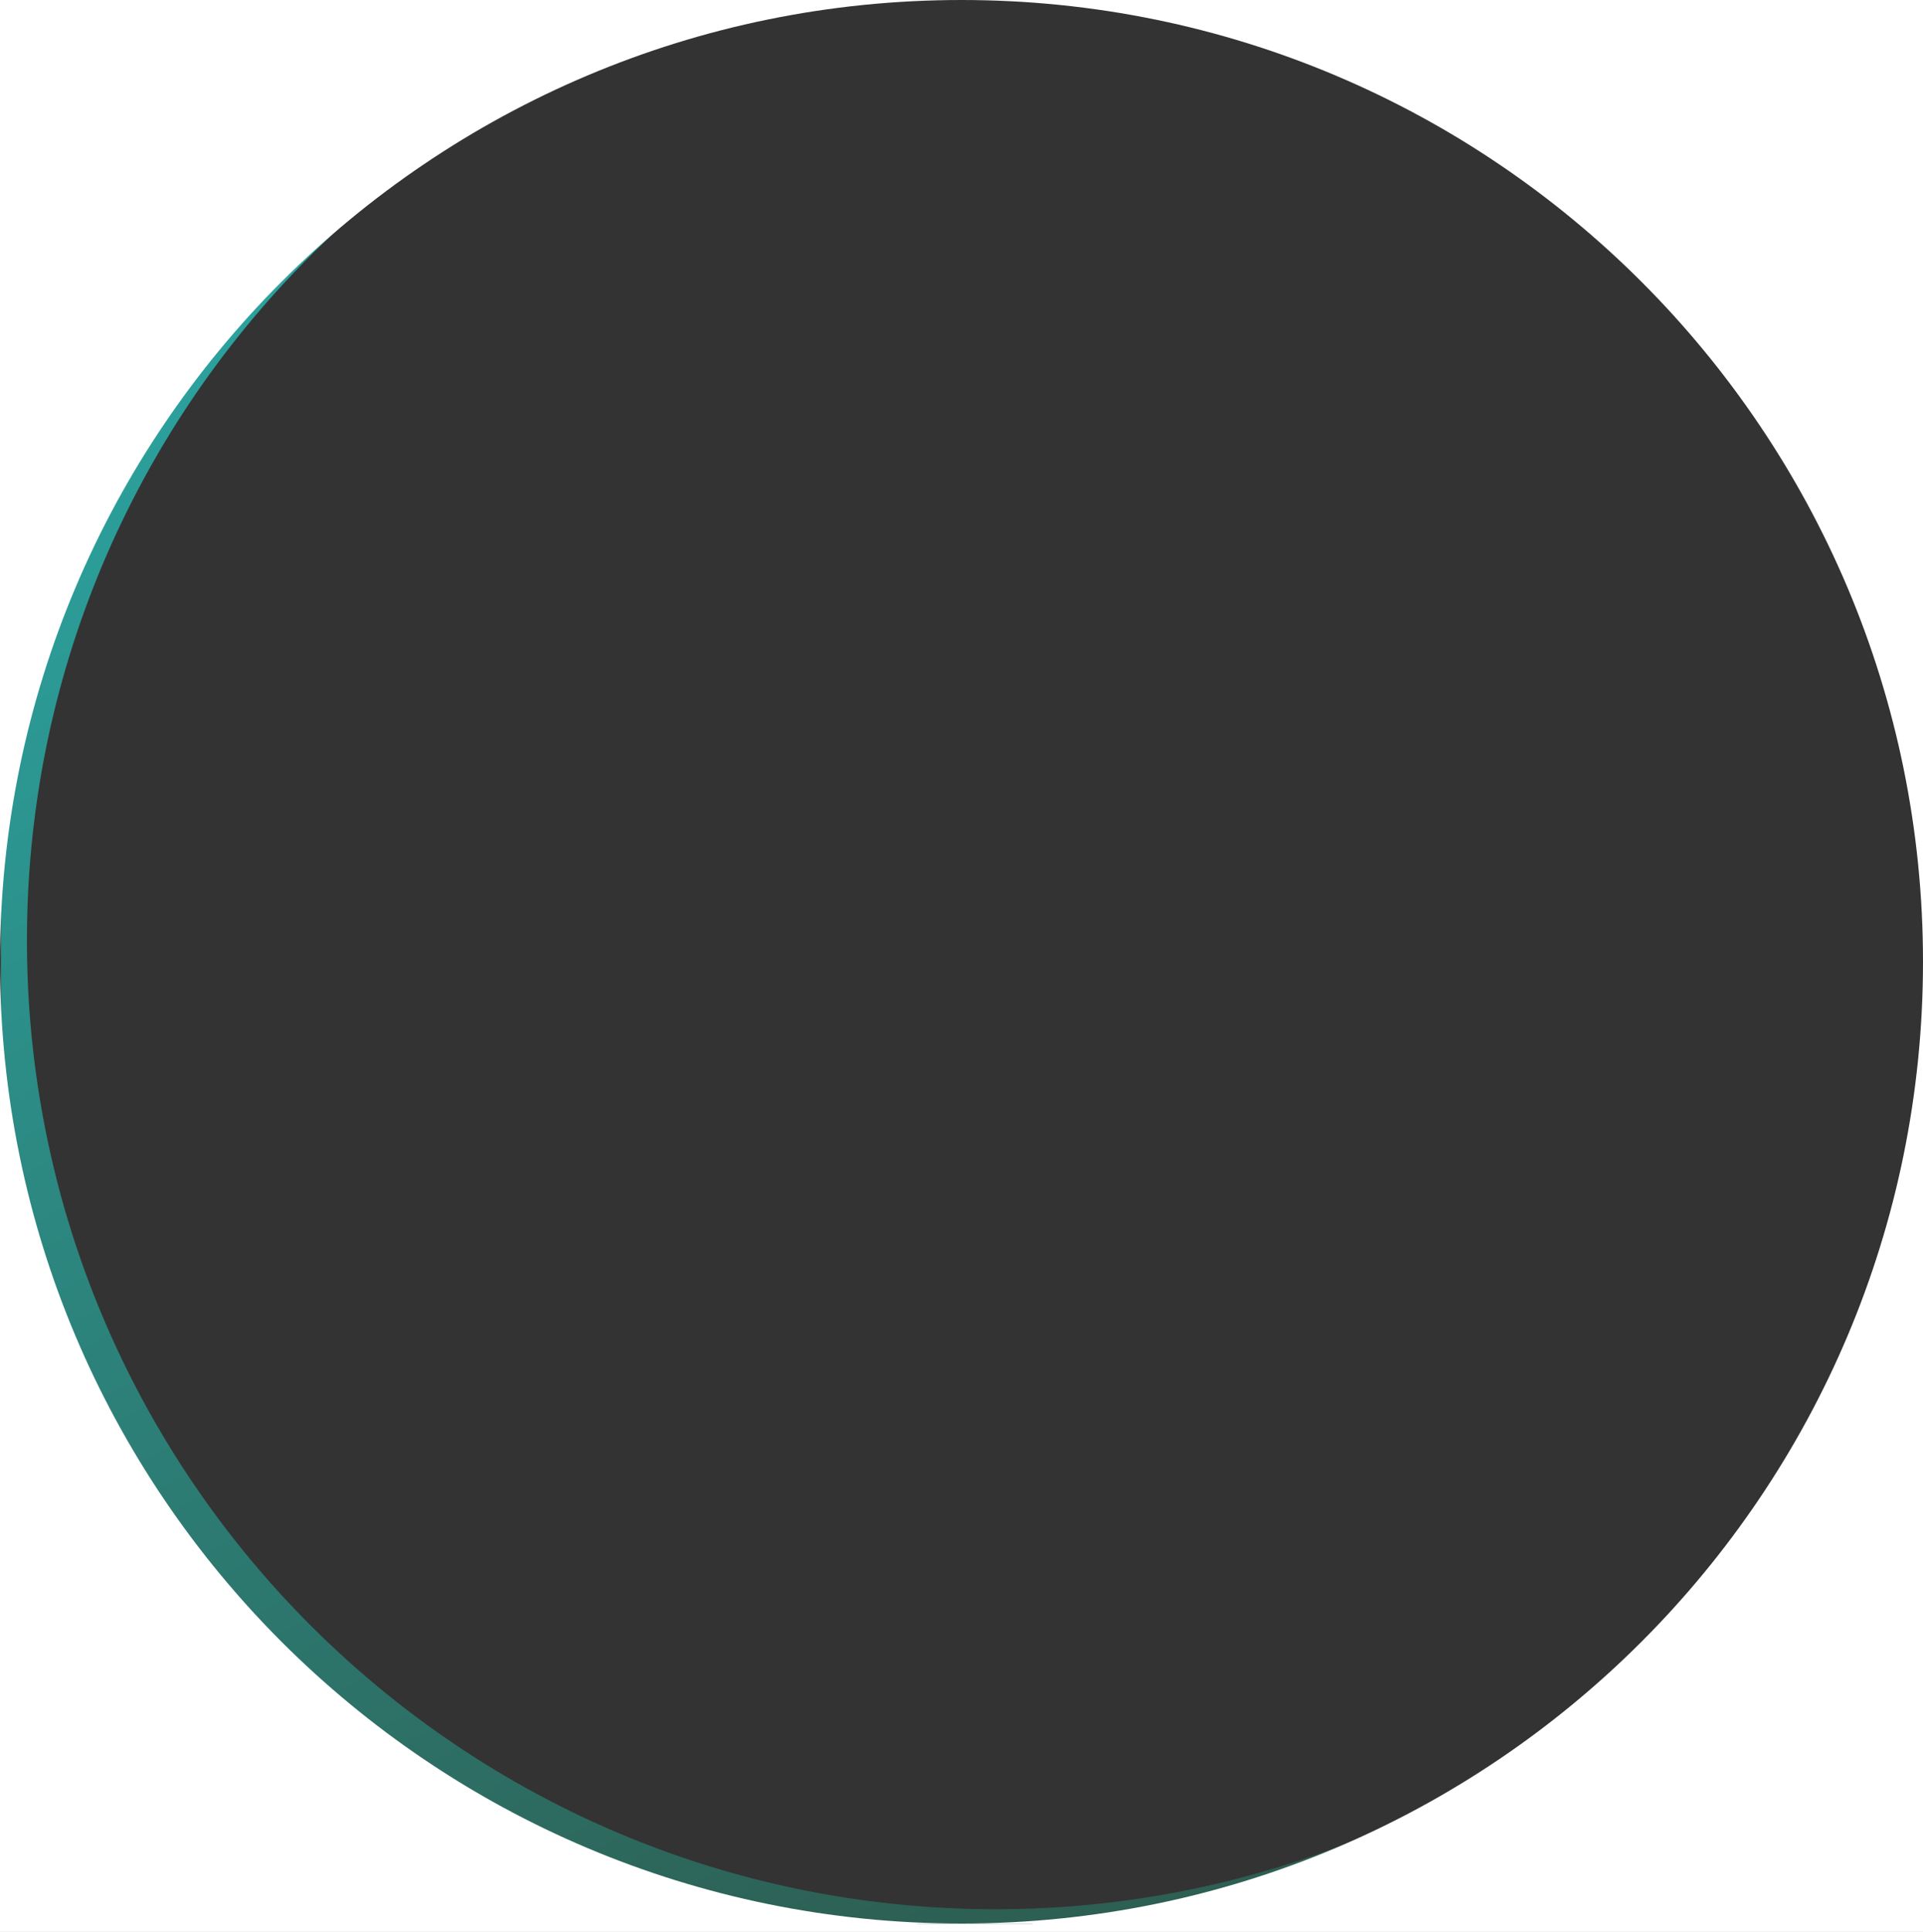 <svg xmlns="http://www.w3.org/2000/svg" xmlns:xlink="http://www.w3.org/1999/xlink" viewBox="0 0 600 602.62"><rect x="0" y="0" width="600" height="602.62" fill="#333333" stroke="none"/><defs><style>.cls-1{fill:#fff;}.cls-2{fill:url(#linear-gradient);}.cls-3{fill:url(#linear-gradient-2);}</style><linearGradient id="linear-gradient" x1="403.23" y1="-11.56" x2="424.66" y2="25.55" gradientUnits="userSpaceOnUse"><stop offset="0" stop-color="#2bb0ae"/><stop offset="0.91" stop-color="#2d5f53"/></linearGradient><linearGradient id="linear-gradient-2" x1="-38.58" y1="22.44" x2="330.3" y2="661.37" xlink:href="#linear-gradient"/></defs><g id="Layer_2" data-name="Layer 2"><g id="Layer_1-2" data-name="Layer 1"><polygon class="cls-1" points="600 602.62 0 602.62 0 595.39 256.03 598.1 291.46 599.5 304.79 599.85 310.56 599.41 600 595.25 600 602.62"/><path class="cls-2" d="M436.59,18.66V0H383.22A300,300,0,0,1,436.59,18.66Z"/><path class="cls-3" d="M310.57,595.52C143.69,595.52,8.41,460.23,8.41,293.35,8.41,151.52,106.14,32.53,237.93,0H.29V591.13c2.17.11,4.35.27,6.52.52a258.68,258.68,0,0,0,29.84,1.84c20.92,0,41.81-1.18,62.73-1.24a4.78,4.78,0,0,1,3,.92c11.78-1.52,23.13,1.73,35,1.78,13,.06,26-1,39-.68,13.18.3,26.35,1,39.52,1.77,12.41.71,24.78,2.24,37.21,2.53a4.81,4.81,0,0,1,2.6-.69c9.8,0,19.44,1.82,29.25,2a5.9,5.9,0,0,1,1.23.16h36a5.38,5.38,0,0,1,1.65-.37c2.81-.19,5.45-1.07,8.32-1.08,2.71,0,5.4.09,8.11.15a180.35,180.35,0,0,1,18.72-1.29c4.33-.18,8.72,0,13-.84,3.9-.72,7.65-1.74,11.6-2.21,8.33-1,16.79-.61,25.16-.61a86.87,86.87,0,0,1,12.79.84c4.44.65,8.92,1.46,13.37.46a5.52,5.52,0,0,1,1.79-.1V568A301,301,0,0,1,310.57,595.52Z"/><path class="cls-1" d="M300,0H0V300C0,134.31,134.31,0,300,0Z"/><path class="cls-1" d="M300,600H600V300C600,465.69,465.69,600,300,600Z"/><path class="cls-1" d="M0,300V600H300C134.31,600,0,465.69,0,300Z"/><path class="cls-1" d="M300,0C465.69,0,600,134.31,600,300V0Z"/></g></g></svg>